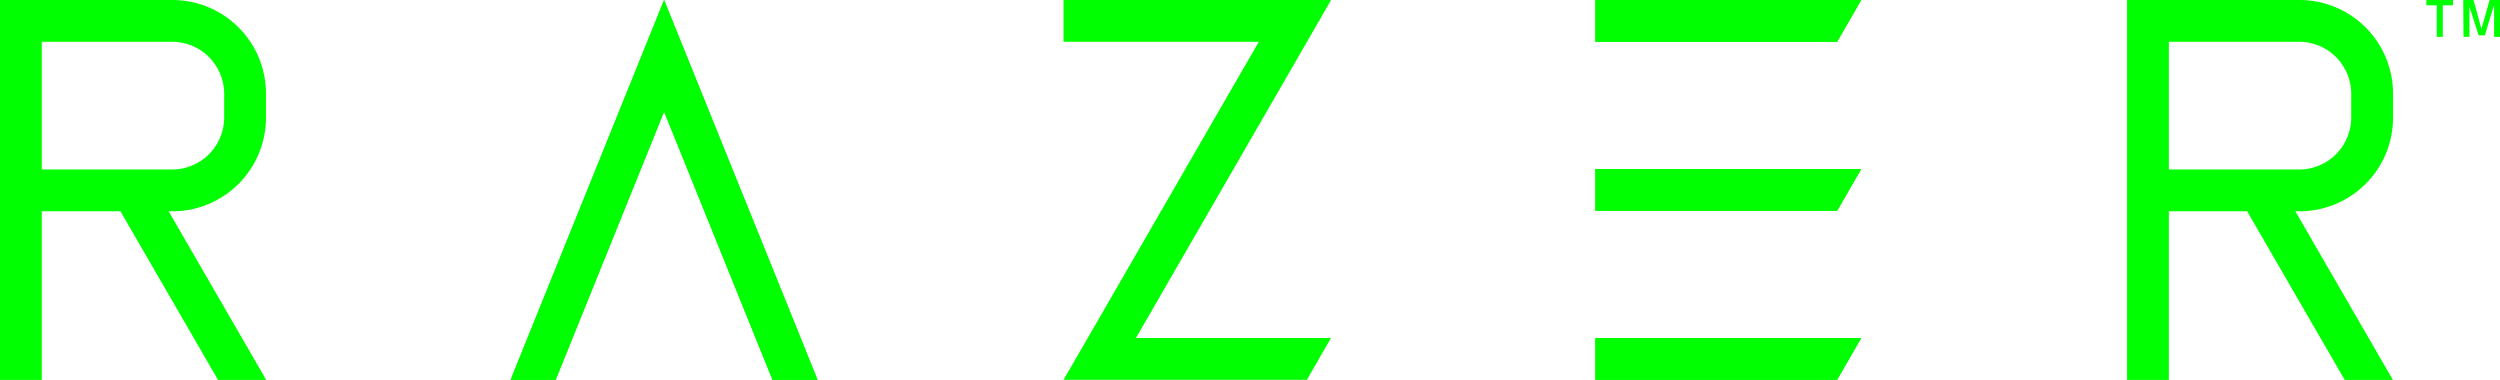 <svg xmlns="http://www.w3.org/2000/svg" viewBox="0 0 207.54 31.54"><g id="Layer_2" data-name="Layer 2"><g id="Layer_1-2" data-name="Layer 1"><polygon points="154.51 0 132.44 0 132.44 3.47 152.51 3.47 154.51 0" style="fill:lime"/><polygon points="154.51 14.03 132.44 14.03 132.44 17.5 152.51 17.5 154.51 14.03" style="fill:lime"/><polygon points="154.51 28.06 132.44 28.06 132.44 31.53 152.51 31.53 154.51 28.06" style="fill:lime"/><path d="M198.66,9.77v-2A7.77,7.77,0,0,0,190.89,0H176.58V31.54h3.47v-14h6.5l8.1,14h4l-8.1-14h.33a7.77,7.77,0,0,0,7.78-7.76Zm-18.61-6.3h10.84a4.32,4.32,0,0,1,4.3,4.3v2a4.32,4.32,0,0,1-4.3,4.3H180.05Z" style="fill:lime"/><path d="M22.08,9.77v-2A7.77,7.77,0,0,0,14.31,0H0V31.54H3.47v-14H10l8.1,14h4l-8.1-14h.33A7.77,7.77,0,0,0,22.08,9.77ZM3.47,3.47H14.31a4.32,4.32,0,0,1,4.3,4.3v2a4.32,4.32,0,0,1-4.3,4.3H3.47Z" style="fill:lime"/><polygon points="46.13 31.53 55.13 9.26 64.13 31.53 67.87 31.53 57 4.63 55.13 0 53.26 4.63 42.39 31.53 46.13 31.53" style="fill:lime"/><path d="M201.43,0h2.21V.44h-.85V3.06h-.5V.44h-.86Z" style="fill:lime"/><path d="M204.49,0h.85L206,2.4,206.68,0h.86V3.06h-.49V.55H207l-.72,2.39h-.51L205,.55h0V3.06h-.49Z" style="fill:lime"/><polygon points="110.49 28.06 94.3 28.06 108.5 3.47 110.5 0 106.5 0 88.29 0 88.29 3.47 104.5 3.47 90.3 28.06 88.29 31.53 92.3 31.53 108.49 31.53 110.49 28.06" style="fill:lime"/><polygon points="154.51 0 132.44 0 132.44 3.47 152.51 3.47 154.51 0" style="fill:lime"/><polygon points="154.51 14.03 132.44 14.03 132.44 17.5 152.51 17.5 154.51 14.03" style="fill:lime"/><polygon points="154.51 28.06 132.44 28.06 132.44 31.53 152.51 31.53 154.51 28.06" style="fill:lime"/><polygon points="46.13 31.53 55.13 9.26 64.13 31.53 67.87 31.53 57 4.63 55.13 0 53.26 4.63 42.39 31.53 46.13 31.53" style="fill:lime"/></g></g></svg>